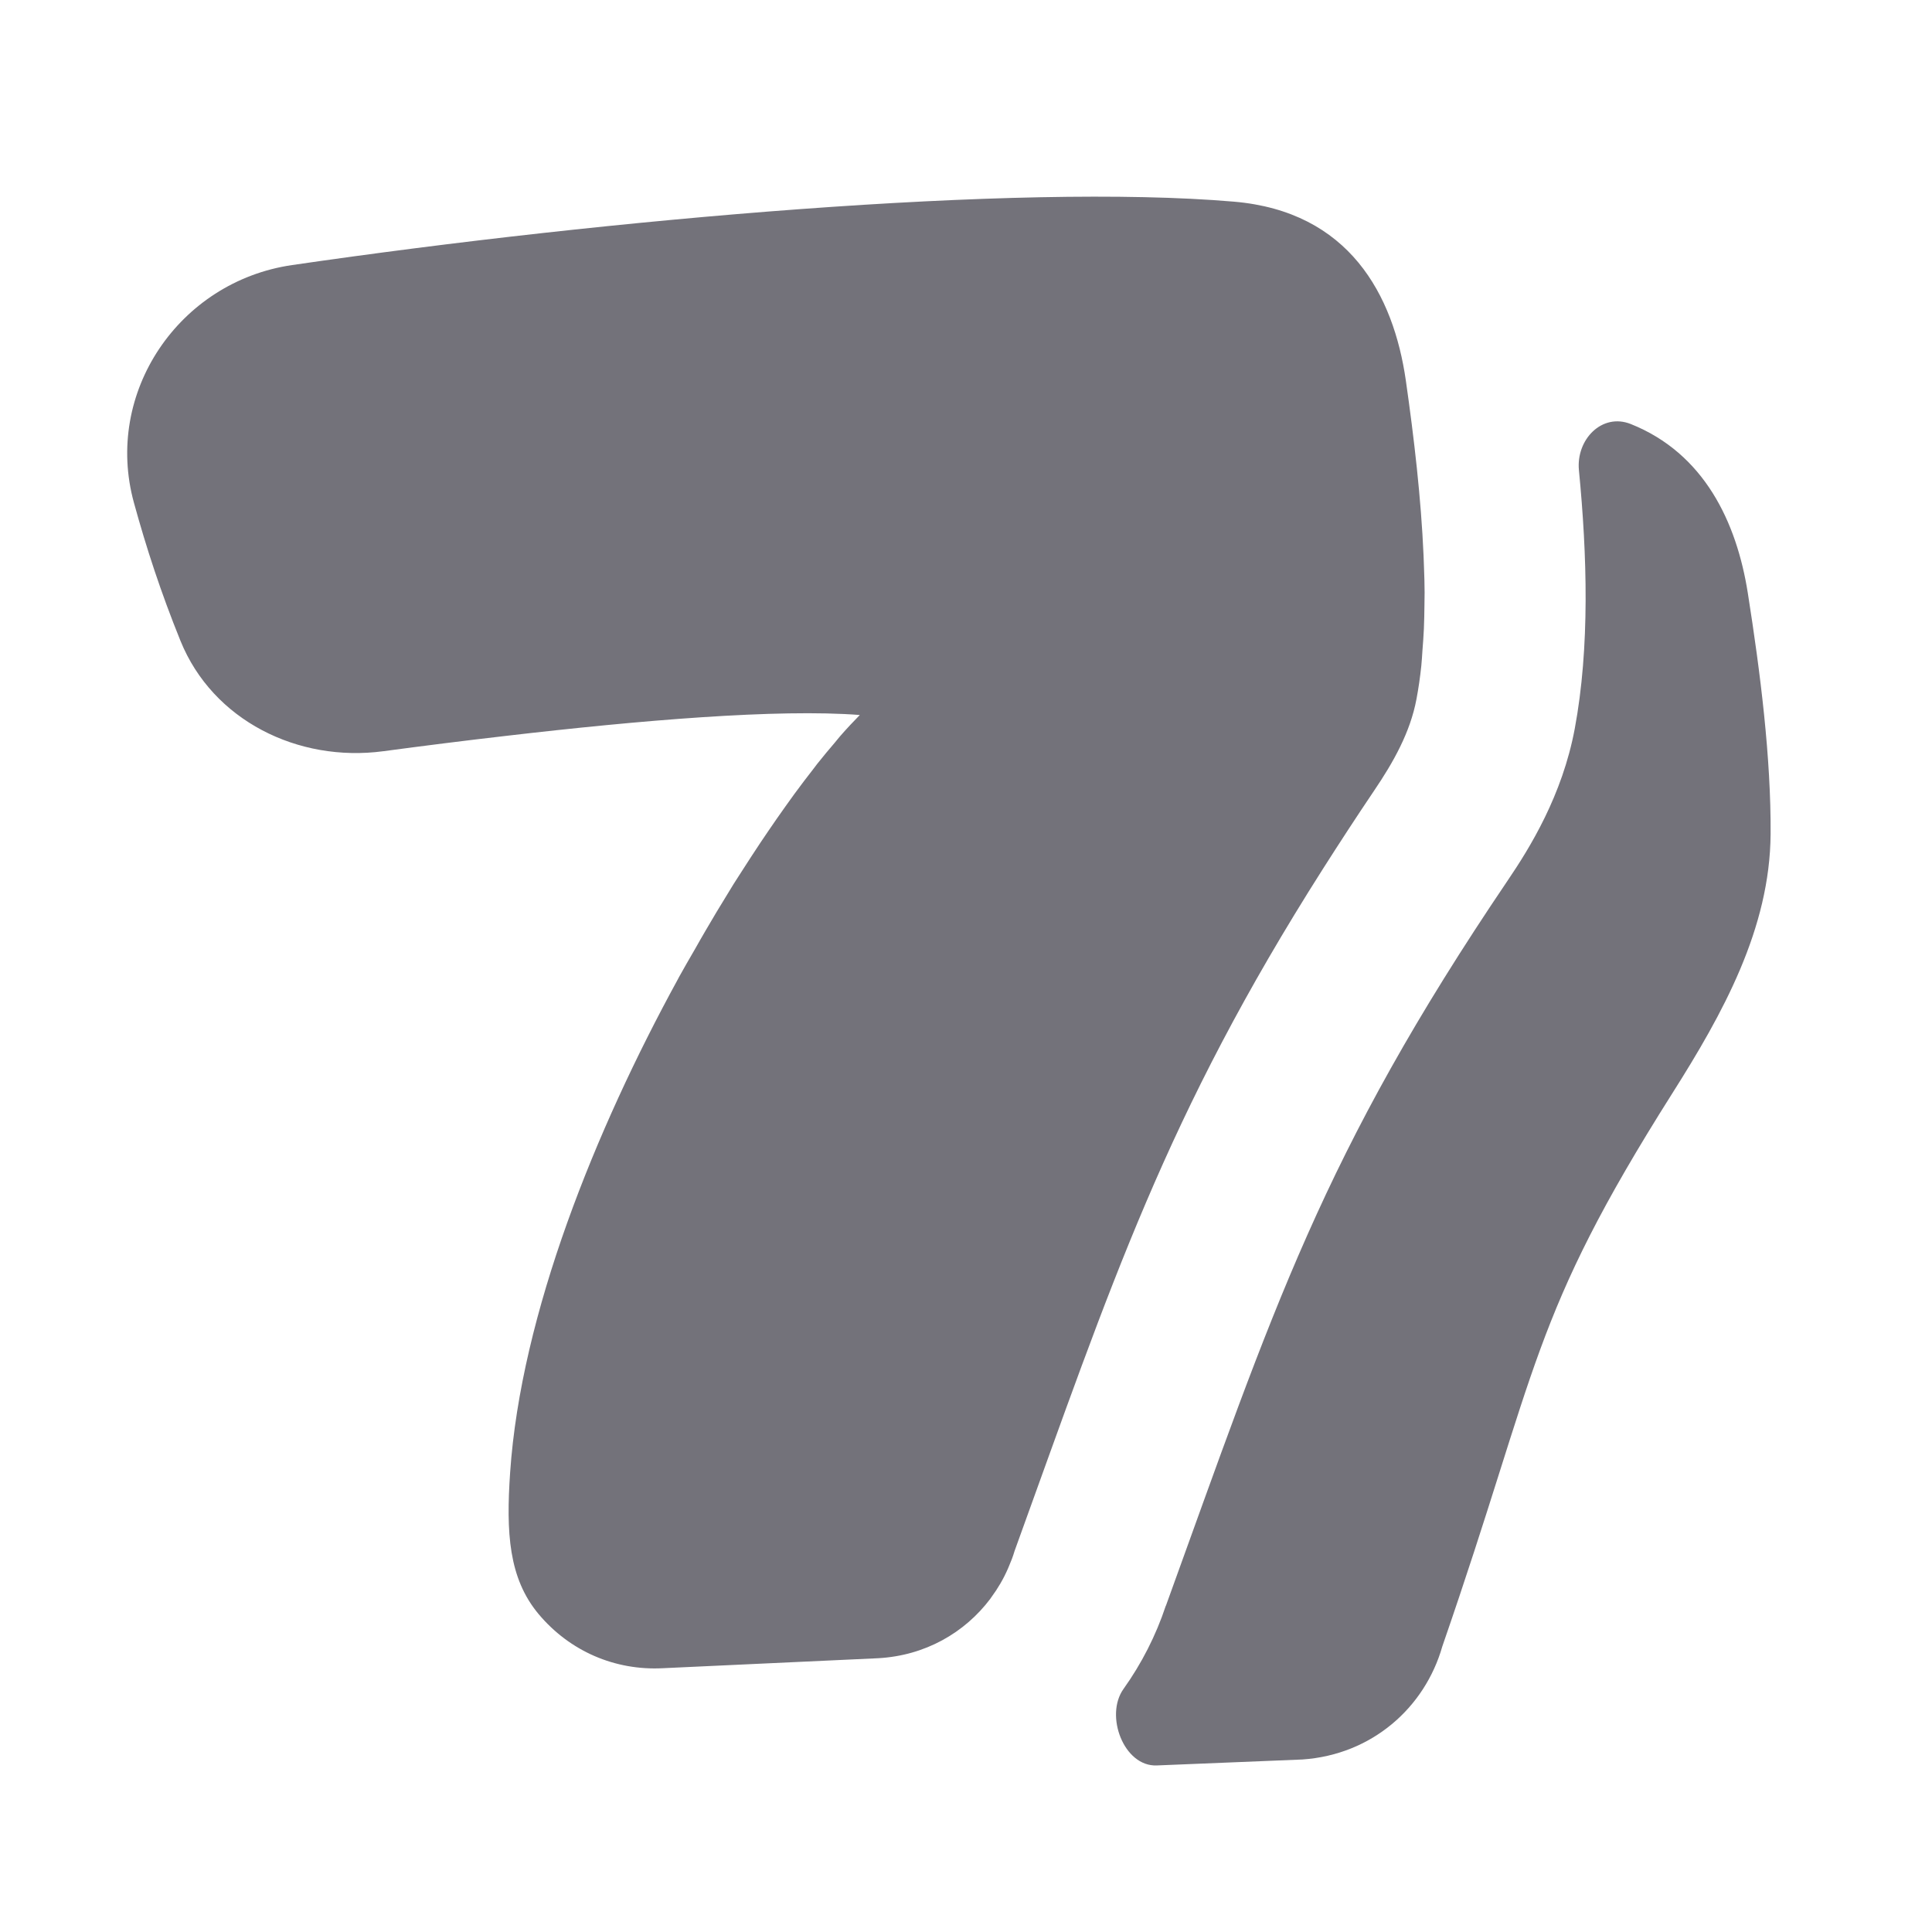 <svg width="24" height="24" viewBox="0 0 24 24" fill="none" xmlns="http://www.w3.org/2000/svg">
<path d="M19.614 5.842C19.577 5.46 19.9 5.126 20.257 5.267C21.17 5.631 21.573 6.486 21.712 7.367C21.868 8.357 22.001 9.413 21.995 10.359C21.988 11.535 21.401 12.592 20.772 13.585C19.005 16.379 19.12 16.977 17.917 20.452C17.7 21.214 17.041 21.798 16.179 21.857L14.369 21.931C13.961 21.947 13.72 21.311 13.957 20.98C14.181 20.666 14.359 20.318 14.482 19.947L14.483 19.948C15.819 16.261 16.419 14.352 18.729 10.938C19.005 10.531 19.407 9.881 19.562 9.053C19.751 8.041 19.716 6.892 19.614 5.842ZM3.627 3.293C7.569 2.718 12.642 2.275 15.327 2.505C16.759 2.627 17.311 3.662 17.464 4.728C17.566 5.441 17.653 6.189 17.684 6.901C17.686 6.947 17.688 6.993 17.689 7.039C17.693 7.147 17.697 7.255 17.697 7.361C17.697 7.413 17.696 7.465 17.695 7.517C17.694 7.616 17.692 7.714 17.688 7.811C17.684 7.903 17.677 7.993 17.67 8.082C17.665 8.146 17.663 8.209 17.656 8.271C17.641 8.414 17.621 8.552 17.596 8.684C17.519 9.097 17.308 9.47 17.073 9.817C16.845 10.155 16.633 10.481 16.433 10.795C14.478 13.87 13.812 15.93 12.603 19.268C12.584 19.334 12.559 19.397 12.532 19.46C12.528 19.469 12.525 19.478 12.521 19.486C12.466 19.613 12.396 19.732 12.314 19.843C12.31 19.849 12.305 19.856 12.301 19.862C11.984 20.282 11.493 20.567 10.908 20.599L8.237 20.723C7.638 20.755 7.077 20.511 6.691 20.051C6.318 19.605 6.286 19.038 6.337 18.292C6.471 16.322 7.399 14.032 8.42 12.166C8.425 12.157 8.429 12.148 8.434 12.139C8.498 12.022 8.565 11.909 8.63 11.796C8.675 11.717 8.719 11.638 8.764 11.562C8.81 11.483 8.856 11.405 8.902 11.328C8.973 11.21 9.043 11.095 9.113 10.982C9.143 10.934 9.174 10.887 9.204 10.84C9.285 10.713 9.366 10.589 9.445 10.47C9.477 10.422 9.509 10.375 9.541 10.328C9.613 10.222 9.684 10.12 9.754 10.022C9.792 9.969 9.829 9.917 9.866 9.866C9.947 9.755 10.027 9.651 10.104 9.552C10.12 9.531 10.135 9.51 10.151 9.49C10.227 9.394 10.302 9.305 10.373 9.222C10.396 9.195 10.417 9.167 10.439 9.142C10.525 9.044 10.606 8.958 10.681 8.882C9.659 8.803 7.944 8.948 6.289 9.141C5.766 9.201 5.248 9.267 4.761 9.332C3.702 9.473 2.643 8.95 2.242 7.961C1.997 7.356 1.818 6.806 1.664 6.246C1.287 4.878 2.223 3.498 3.627 3.293Z" fill="#73727A"/>
</svg>
